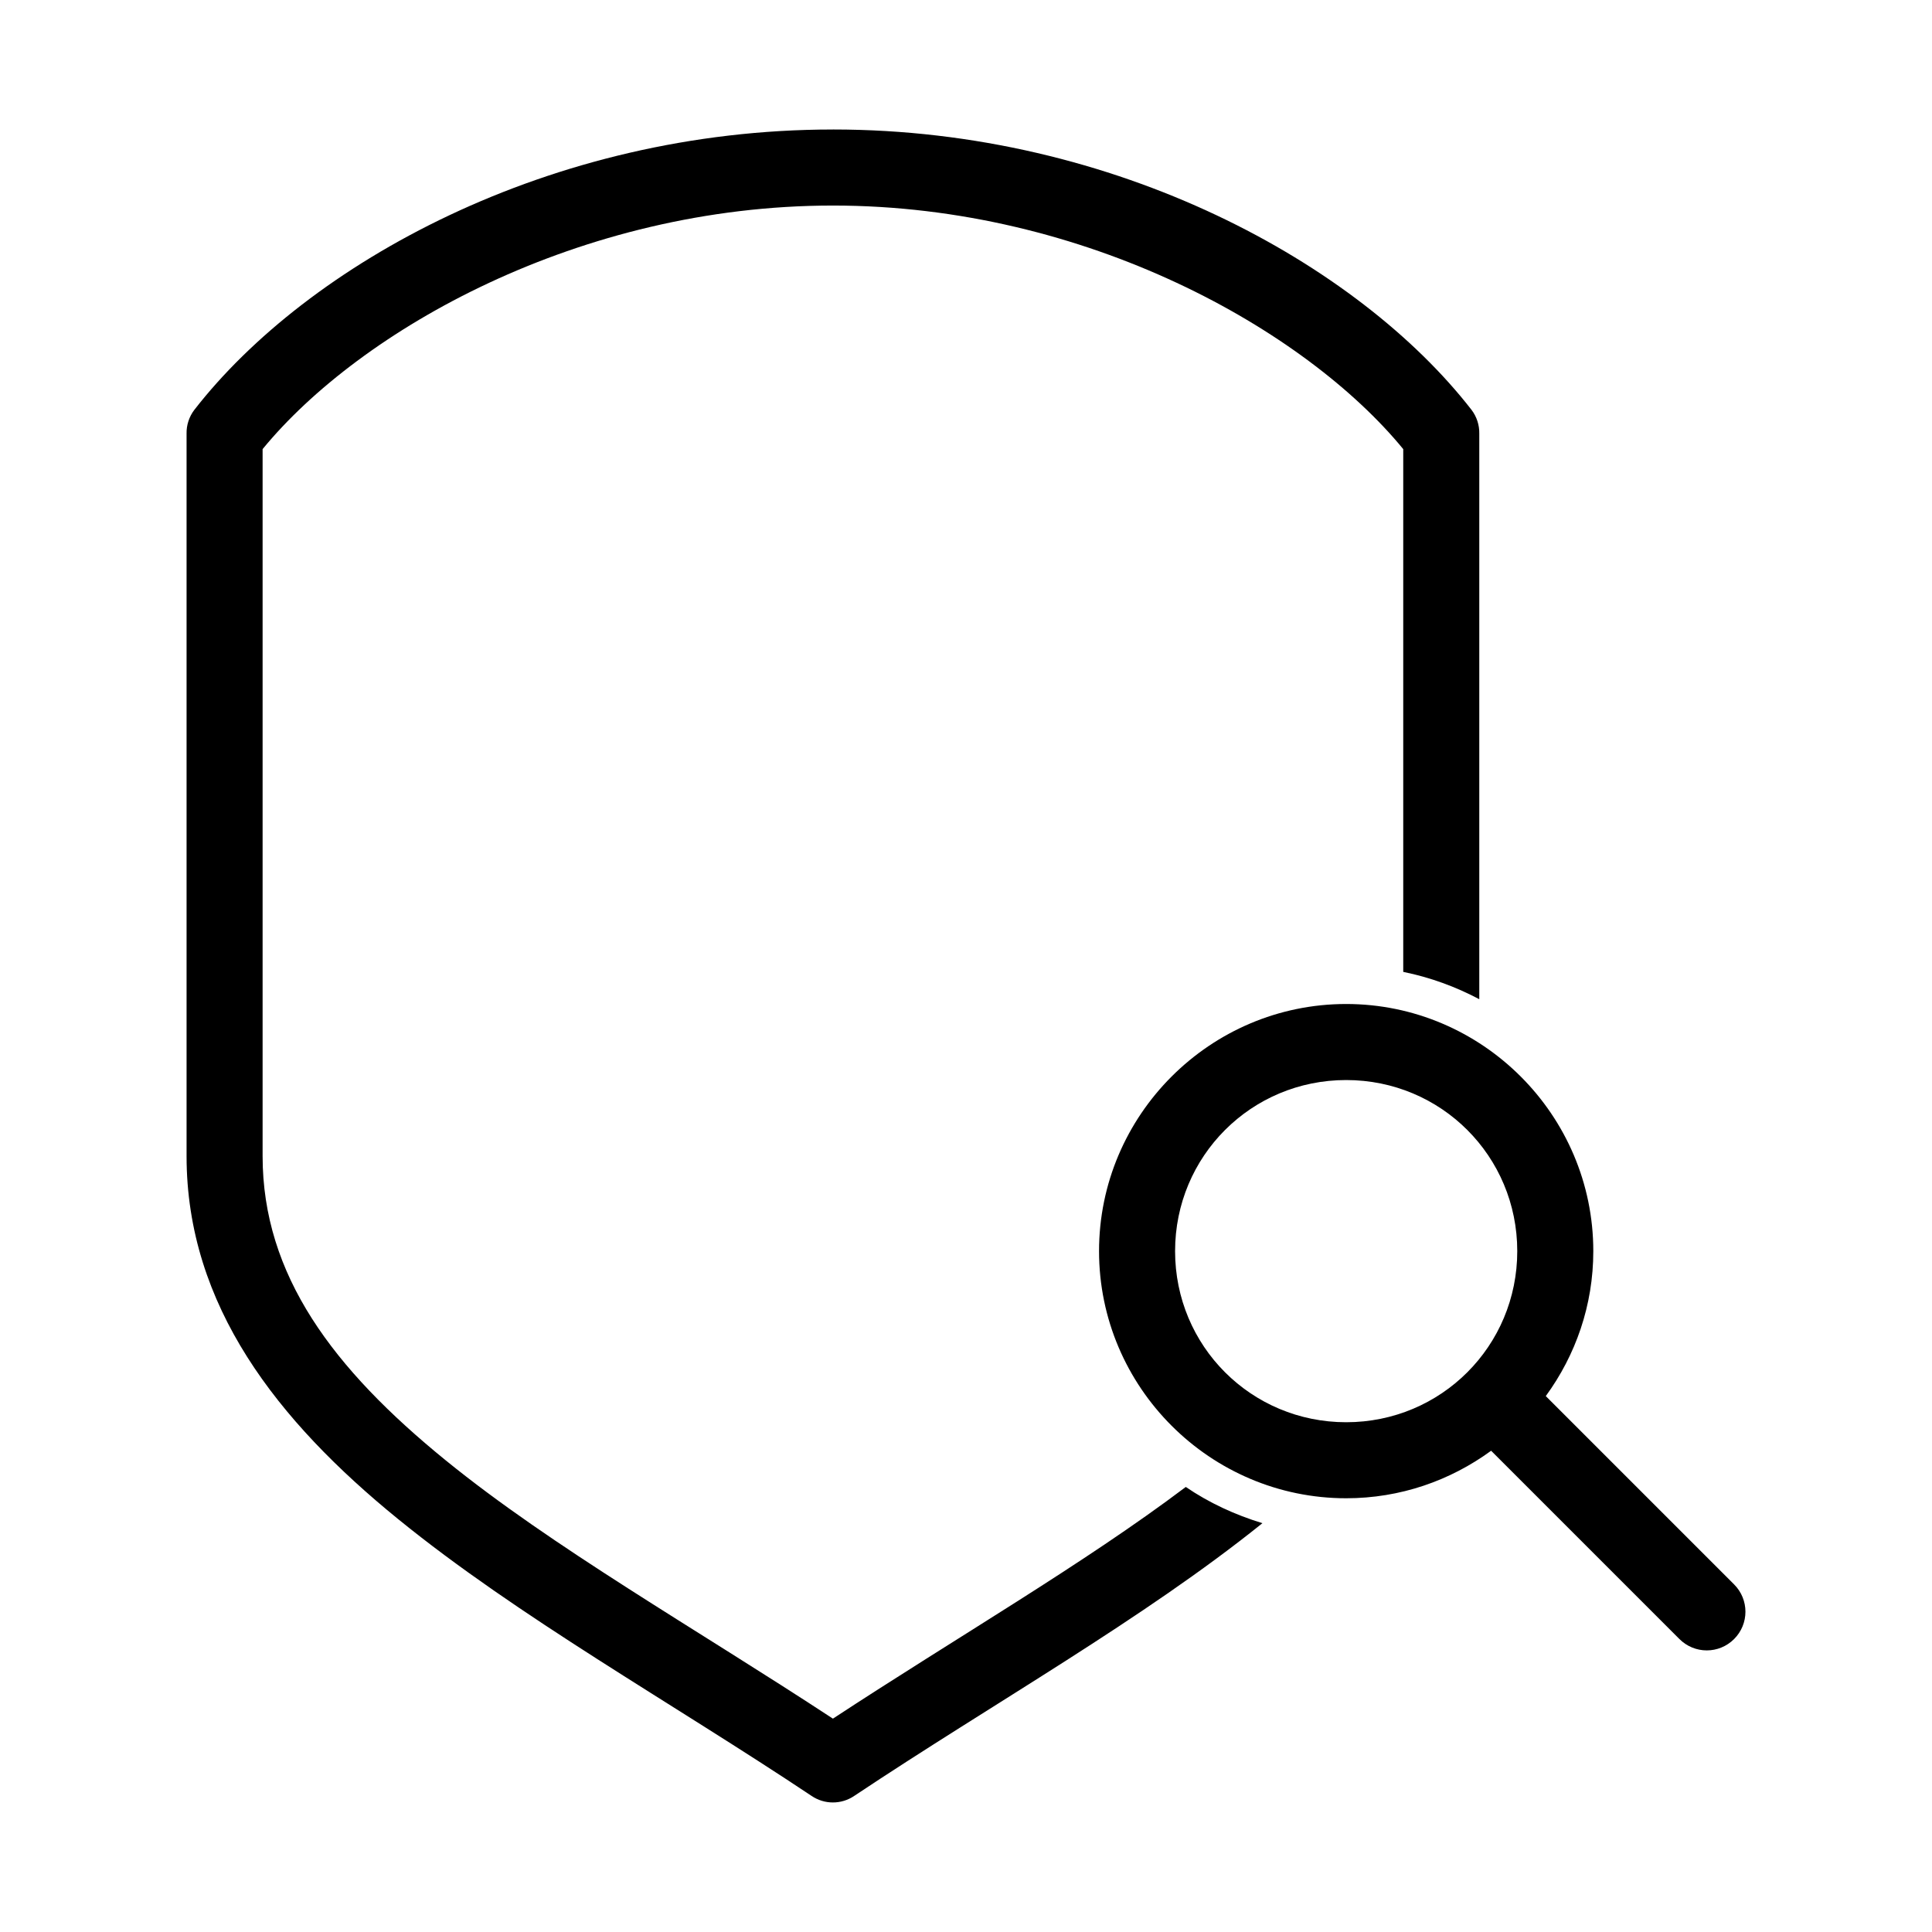 <?xml version="1.0" encoding="UTF-8"?>
<!-- Uploaded to: SVG Repo, www.svgrepo.com, Generator: SVG Repo Mixer Tools -->
<svg fill="#000000" width="800px" height="800px" version="1.1" viewBox="144 144 512 512" xmlns="http://www.w3.org/2000/svg">
 <path d="m364.73 178.32c-75.23 0-139.31 35.781-169.24 74.309-1.371 1.809-2.094 4.027-2.047 6.297v191.44c0 39.641 24.145 70.238 56.047 96.195 31.902 25.953 72.238 48.473 109.57 73.363 3.422 2.328 7.914 2.328 11.336 0 36.797-24.531 76.477-46.777 108.16-72.262-7.32-2.246-14.121-5.383-20.309-9.605-27.055 20.406-60.812 39.93-93.516 61.402-36.488-23.957-74.312-45.43-102.65-68.484-29.812-24.254-48.488-49.047-48.488-80.605v-187.35c25.809-31.48 83.93-64.547 151.14-64.547 67.207 0 125.33 33.07 151.14 64.547v138.54c7.148 1.449 13.891 3.93 20.152 7.242v-149.88c0.047-2.269-0.676-4.488-2.047-6.297-29.934-38.531-94.012-74.309-169.24-74.309zm136.02 231.75c-36.051 0-65.492 29.441-65.492 65.492s29.441 65.492 65.492 65.492c14.363 0 27.594-4.691 38.414-12.594l49.906 49.906c4.008 4.008 10.477 4.008 14.484 0 4.008-4.008 4.008-10.477 0-14.484l-49.906-49.906c7.902-10.82 12.594-24.051 12.594-38.414 0-36.051-29.441-65.492-65.492-65.492zm0 20.152c25.16 0 45.34 20.18 45.34 45.344 0 25.16-20.18 45.34-45.34 45.34s-45.34-20.18-45.34-45.34 20.18-45.344 45.34-45.344z"/>
</svg>